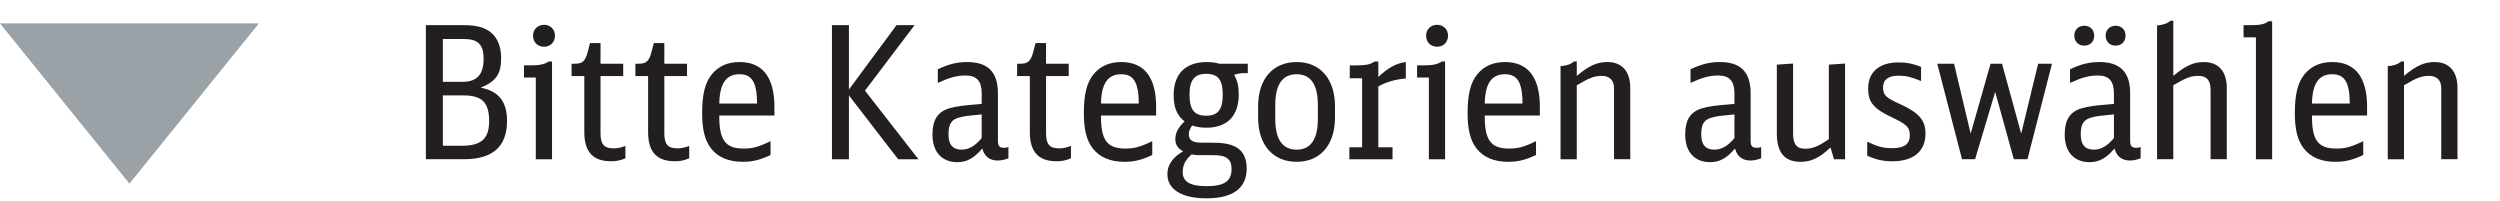 <?xml version="1.0" encoding="utf-8"?>
<!-- Generator: Adobe Illustrator 21.1.0, SVG Export Plug-In . SVG Version: 6.00 Build 0)  -->
<!DOCTYPE svg PUBLIC "-//W3C//DTD SVG 1.1//EN" "http://www.w3.org/Graphics/SVG/1.1/DTD/svg11.dtd">
<svg version="1.1" id="Ebene_1" xmlns="http://www.w3.org/2000/svg" xmlns:xlink="http://www.w3.org/1999/xlink" x="0px" y="0px"
	 width="176.241px" height="14.163px" viewBox="0 0 176.241 14.163" enable-background="new 0 0 176.241 14.163"
	 xml:space="preserve">
<g>
	<path fill="#231F20" d="M30.024,1.774h2.678c0.897,0,1.456,0.156,1.898,0.507c0.494,0.416,0.728,1.014,0.728,1.833
		c0,1.105-0.364,1.625-1.443,2.067c1.274,0.247,1.859,0.975,1.859,2.353c0,1.794-1.014,2.691-3.029,2.691h-2.691V1.774z
		 M32.624,5.766c1.001,0,1.469-0.521,1.469-1.612c0-1.014-0.39-1.404-1.391-1.404H31.22v3.017H32.624z M32.546,10.276
		c1.378,0,1.937-0.494,1.937-1.729c0-1.313-0.494-1.82-1.794-1.82H31.22v3.549H32.546z"/>
	<path fill="#231F20" d="M37.772,11.226V5.467H36.94V4.608h0.442c0.676,0,1.014-0.078,1.3-0.273h0.234v6.891H37.772z M39.124,2.516
		c0,0.455-0.325,0.779-0.767,0.779c-0.468,0-0.78-0.324-0.78-0.779c0-0.442,0.325-0.768,0.78-0.768
		C38.799,1.748,39.124,2.073,39.124,2.516z"/>
	<path fill="#231F20" d="M44.09,11.16c-0.377,0.156-0.637,0.208-1.014,0.208c-1.274,0-1.885-0.662-1.885-2.054V5.362h-0.897V4.491
		h0.234c0.533,0,0.728-0.182,0.897-0.806l0.169-0.65h0.741v1.456h1.599v0.871h-1.599v4.03c0,0.78,0.247,1.066,0.923,1.066
		c0.273,0,0.468-0.039,0.832-0.169V11.16z"/>
	<path fill="#231F20" d="M48.588,11.16c-0.377,0.156-0.637,0.208-1.014,0.208c-1.274,0-1.885-0.662-1.885-2.054V5.362h-0.897V4.491
		h0.234c0.533,0,0.728-0.182,0.897-0.806l0.169-0.65h0.741v1.456h1.599v0.871h-1.599v4.03c0,0.78,0.247,1.066,0.923,1.066
		c0.273,0,0.468-0.039,0.832-0.169V11.16z"/>
	<path fill="#231F20" d="M50.707,8.145c-0.013,1.729,0.429,2.327,1.703,2.327c0.65,0,1.053-0.104,1.911-0.521v0.976
		c-0.754,0.351-1.261,0.48-1.963,0.48c-1.001,0-1.755-0.324-2.236-0.948c-0.429-0.56-0.624-1.326-0.624-2.471
		c0-1.352,0.208-2.171,0.689-2.756c0.468-0.572,1.118-0.858,1.95-0.858c1.625,0,2.457,1.079,2.457,3.159v0.611H50.707z M53.372,7.3
		c-0.013-1.509-0.364-2.067-1.248-2.067c-0.936,0-1.391,0.663-1.417,2.067H53.372z"/>
	<path fill="#231F20" d="M58.65,1.774h1.196v4.537L63.2,1.774h1.274L60.977,6.39l3.77,4.836h-1.43l-3.471-4.498v4.498H58.65V1.774z"
		/>
	<path fill="#231F20" d="M71.091,11.16c-0.273,0.104-0.533,0.156-0.754,0.156c-0.572,0-0.936-0.286-1.092-0.845
		c-0.572,0.676-1.079,0.962-1.755,0.962c-1.092,0-1.755-0.728-1.755-1.938c0-1.04,0.364-1.611,1.183-1.858
		c0.481-0.144,0.871-0.195,2.288-0.312V6.584c0-0.87-0.351-1.261-1.131-1.261c-0.611,0-1.105,0.13-1.963,0.521V4.882
		c0.78-0.364,1.352-0.508,2.08-0.508c1.456,0,2.158,0.715,2.158,2.197v3.341c0,0.391,0.104,0.508,0.442,0.508
		c0.104,0,0.169-0.014,0.299-0.053V11.16z M69.206,8.066c-1.105,0.104-1.17,0.117-1.495,0.195c-0.637,0.143-0.845,0.455-0.845,1.209
		c0,0.728,0.299,1.079,0.923,1.079c0.507,0,0.949-0.247,1.417-0.819V8.066z"/>
	<path fill="#231F20" d="M75.498,11.16c-0.377,0.156-0.637,0.208-1.014,0.208c-1.274,0-1.885-0.662-1.885-2.054V5.362h-0.897V4.491
		h0.234c0.533,0,0.728-0.182,0.897-0.806l0.169-0.65h0.741v1.456h1.599v0.871h-1.599v4.03c0,0.78,0.247,1.066,0.923,1.066
		c0.273,0,0.468-0.039,0.832-0.169V11.16z"/>
	<path fill="#231F20" d="M77.616,8.145c-0.013,1.729,0.429,2.327,1.703,2.327c0.65,0,1.053-0.104,1.911-0.521v0.976
		c-0.754,0.351-1.261,0.48-1.963,0.48c-1.001,0-1.755-0.324-2.236-0.948c-0.429-0.56-0.624-1.326-0.624-2.471
		c0-1.352,0.208-2.171,0.689-2.756c0.468-0.572,1.118-0.858,1.95-0.858c1.625,0,2.457,1.079,2.457,3.159v0.611H77.616z M80.281,7.3
		c-0.013-1.509-0.364-2.067-1.248-2.067c-0.936,0-1.391,0.663-1.417,2.067H80.281z"/>
	<path fill="#231F20" d="M87.796,5.154c-0.299,0-0.559,0.039-0.793,0.117c0.234,0.429,0.325,0.806,0.325,1.378
		c0,1.521-0.806,2.354-2.288,2.354c-0.377,0-0.676-0.053-1.001-0.156c-0.169,0.26-0.234,0.416-0.234,0.624
		c0,0.403,0.273,0.585,0.871,0.585h0.624c0.91,0,1.378,0.078,1.807,0.299c0.52,0.273,0.78,0.793,0.78,1.521
		c0,1.391-0.962,2.105-2.834,2.105c-1.742,0-2.756-0.624-2.756-1.703c0-0.649,0.364-1.183,1.105-1.611
		c-0.377-0.208-0.546-0.481-0.546-0.858c0-0.429,0.195-0.819,0.65-1.248c-0.546-0.442-0.767-0.988-0.767-1.859
		c0-1.495,0.832-2.327,2.34-2.327c0.325,0,0.611,0.039,0.884,0.117h2.002v0.663H87.796z M84.61,10.939
		c-0.26,0-0.416-0.013-0.611-0.052c-0.429,0.377-0.624,0.754-0.624,1.248c0,0.676,0.533,0.988,1.69,0.988
		c1.248,0,1.755-0.352,1.755-1.209c0-0.702-0.364-0.976-1.261-0.976H84.61z M83.857,6.662c0,1.066,0.338,1.495,1.17,1.495
		s1.17-0.429,1.17-1.481c0-1.054-0.325-1.47-1.17-1.47C84.207,5.206,83.857,5.648,83.857,6.662z"/>
	<path fill="#231F20" d="M88.692,7.494c0-1.924,1.04-3.12,2.717-3.12c1.664,0,2.704,1.196,2.704,3.12v0.793
		c0,1.925-1.04,3.12-2.704,3.12c-1.677,0-2.717-1.195-2.717-3.12V7.494z M92.904,7.391c0-1.431-0.507-2.158-1.495-2.158
		c-1.001,0-1.508,0.728-1.508,2.158v1.001c0,1.43,0.507,2.158,1.508,2.158c0.988,0,1.495-0.729,1.495-2.158V7.391z"/>
	<path fill="#231F20" d="M95.127,10.381h0.897V5.519h-0.871v-0.91h0.455c0.676,0,1.014-0.065,1.287-0.273h0.272v1.093
		c0.65-0.638,1.313-0.988,1.938-1.054v1.157c-0.741,0.065-1.378,0.247-1.938,0.56v4.29h1.001v0.845h-3.042V10.381z"/>
	<path fill="#231F20" d="M100.731,11.226V5.467h-0.832V4.608h0.441c0.677,0,1.015-0.078,1.301-0.273h0.233v6.891H100.731z
		 M102.082,2.516c0,0.455-0.325,0.779-0.767,0.779c-0.468,0-0.78-0.324-0.78-0.779c0-0.442,0.325-0.768,0.78-0.768
		C101.757,1.748,102.082,2.073,102.082,2.516z"/>
	<path fill="#231F20" d="M104.669,8.145c-0.013,1.729,0.429,2.327,1.703,2.327c0.649,0,1.053-0.104,1.911-0.521v0.976
		c-0.754,0.351-1.262,0.48-1.963,0.48c-1.002,0-1.756-0.324-2.236-0.948c-0.43-0.56-0.624-1.326-0.624-2.471
		c0-1.352,0.208-2.171,0.688-2.756c0.469-0.572,1.118-0.858,1.95-0.858c1.625,0,2.457,1.079,2.457,3.159v0.611H104.669z
		 M107.334,7.3c-0.013-1.509-0.364-2.067-1.248-2.067c-0.937,0-1.392,0.663-1.417,2.067H107.334z"/>
	<path fill="#231F20" d="M110.012,4.66c0.391-0.013,0.755-0.143,0.937-0.325h0.208V5.35c0.871-0.729,1.43-0.976,2.171-0.976
		c1.014,0,1.6,0.663,1.6,1.82v5.031h-1.145V6.221c0-0.56-0.312-0.871-0.858-0.871c-0.532,0-0.871,0.13-1.768,0.663v5.213h-1.145
		V4.66z"/>
	<path fill="#231F20" d="M124.156,11.16c-0.273,0.104-0.533,0.156-0.754,0.156c-0.572,0-0.937-0.286-1.092-0.845
		c-0.572,0.676-1.079,0.962-1.756,0.962c-1.092,0-1.755-0.728-1.755-1.938c0-1.04,0.364-1.611,1.184-1.858
		c0.48-0.144,0.871-0.195,2.288-0.312V6.584c0-0.87-0.352-1.261-1.132-1.261c-0.61,0-1.104,0.13-1.963,0.521V4.882
		c0.78-0.364,1.353-0.508,2.08-0.508c1.456,0,2.158,0.715,2.158,2.197v3.341c0,0.391,0.104,0.508,0.442,0.508
		c0.104,0,0.169-0.014,0.299-0.053V11.16z M122.272,8.066c-1.105,0.104-1.17,0.117-1.495,0.195
		c-0.638,0.143-0.846,0.455-0.846,1.209c0,0.728,0.3,1.079,0.924,1.079c0.507,0,0.948-0.247,1.417-0.819V8.066z"/>
	<path fill="#231F20" d="M129.044,10.394c-0.78,0.741-1.365,1.014-2.119,1.014c-1.118,0-1.664-0.663-1.664-1.988V4.557l1.145-0.078
		v4.914c0,0.78,0.247,1.092,0.857,1.092c0.507,0,0.937-0.169,1.664-0.676V4.557l1.145-0.078v6.747h-0.78L129.044,10.394z"/>
	<path fill="#231F20" d="M131.631,9.99c0.78,0.364,1.131,0.455,1.755,0.455c0.858,0,1.248-0.286,1.248-0.91
		c0-0.546-0.208-0.767-1.234-1.248c-1.326-0.624-1.703-1.079-1.703-2.054c0-1.157,0.793-1.833,2.132-1.833
		c0.585,0,1.001,0.078,1.599,0.312v1.002c-0.688-0.286-1.079-0.378-1.586-0.378c-0.715,0-1.092,0.273-1.092,0.807
		c0,0.559,0.182,0.741,1.17,1.183c1.353,0.611,1.82,1.145,1.82,2.094c0,1.234-0.846,1.949-2.314,1.949
		c-0.663,0-1.144-0.104-1.794-0.39V9.99z"/>
	<path fill="#231F20" d="M136.57,4.491h1.184l1.17,4.928l1.404-4.928h0.806l1.352,4.928l1.196-4.928h0.976l-1.729,6.734h-0.962
		l-1.313-4.745l-1.417,4.745h-0.923L136.57,4.491z"/>
	<path fill="#231F20" d="M150.909,11.16c-0.272,0.104-0.532,0.156-0.754,0.156c-0.571,0-0.936-0.286-1.092-0.845
		c-0.572,0.676-1.079,0.962-1.755,0.962c-1.092,0-1.755-0.728-1.755-1.938c0-1.04,0.363-1.611,1.183-1.858
		c0.481-0.144,0.871-0.195,2.288-0.312V6.584c0-0.87-0.351-1.261-1.131-1.261c-0.611,0-1.105,0.13-1.963,0.521V4.882
		c0.78-0.364,1.352-0.508,2.08-0.508c1.456,0,2.158,0.715,2.158,2.197v3.341c0,0.391,0.104,0.508,0.441,0.508
		c0.104,0,0.169-0.014,0.299-0.053V11.16z M147.634,2.516c0,0.416-0.286,0.702-0.702,0.702s-0.702-0.286-0.702-0.716
		c0-0.402,0.299-0.688,0.702-0.688C147.348,1.813,147.634,2.1,147.634,2.516z M149.025,8.066c-1.104,0.104-1.17,0.117-1.495,0.195
		c-0.637,0.143-0.845,0.455-0.845,1.209c0,0.728,0.299,1.079,0.923,1.079c0.507,0,0.949-0.247,1.417-0.819V8.066z M149.844,2.516
		c0,0.416-0.286,0.702-0.702,0.702s-0.702-0.286-0.702-0.716c0-0.402,0.299-0.688,0.702-0.688
		C149.558,1.813,149.844,2.1,149.844,2.516z"/>
	<path fill="#231F20" d="M152.067,1.787c0.39-0.013,0.754-0.143,0.936-0.325h0.208V5.35c0.846-0.715,1.431-0.976,2.158-0.976
		c1.027,0,1.612,0.663,1.612,1.82v5.031h-1.144V6.324c0-0.663-0.273-0.975-0.858-0.975c-0.533,0-0.871,0.13-1.769,0.663v5.213
		h-1.144V1.787z"/>
	<path fill="#231F20" d="M159.034,11.226V2.632h-0.871V1.774h0.468c0.689,0,1.027-0.065,1.287-0.273h0.26v9.725H159.034z"/>
	<path fill="#231F20" d="M162.986,8.145c-0.013,1.729,0.429,2.327,1.703,2.327c0.649,0,1.053-0.104,1.911-0.521v0.976
		c-0.754,0.351-1.262,0.48-1.963,0.48c-1.002,0-1.756-0.324-2.236-0.948c-0.43-0.56-0.624-1.326-0.624-2.471
		c0-1.352,0.208-2.171,0.688-2.756c0.469-0.572,1.118-0.858,1.95-0.858c1.625,0,2.457,1.079,2.457,3.159v0.611H162.986z
		 M165.651,7.3c-0.013-1.509-0.364-2.067-1.248-2.067c-0.937,0-1.392,0.663-1.417,2.067H165.651z"/>
	<path fill="#231F20" d="M168.329,4.66c0.39-0.013,0.754-0.143,0.936-0.325h0.208V5.35c0.871-0.729,1.431-0.976,2.172-0.976
		c1.014,0,1.599,0.663,1.599,1.82v5.031H172.1V6.221c0-0.56-0.312-0.871-0.858-0.871c-0.533,0-0.871,0.13-1.769,0.663v5.213h-1.144
		V4.66z"/>
</g>
<polygon fill="#9BA2A7" points="9.125,12.946 18.249,1.651 0,1.651 "/>
<g>
</g>
<g>
</g>
<g>
</g>
<g>
</g>
<g>
</g>
</svg>
